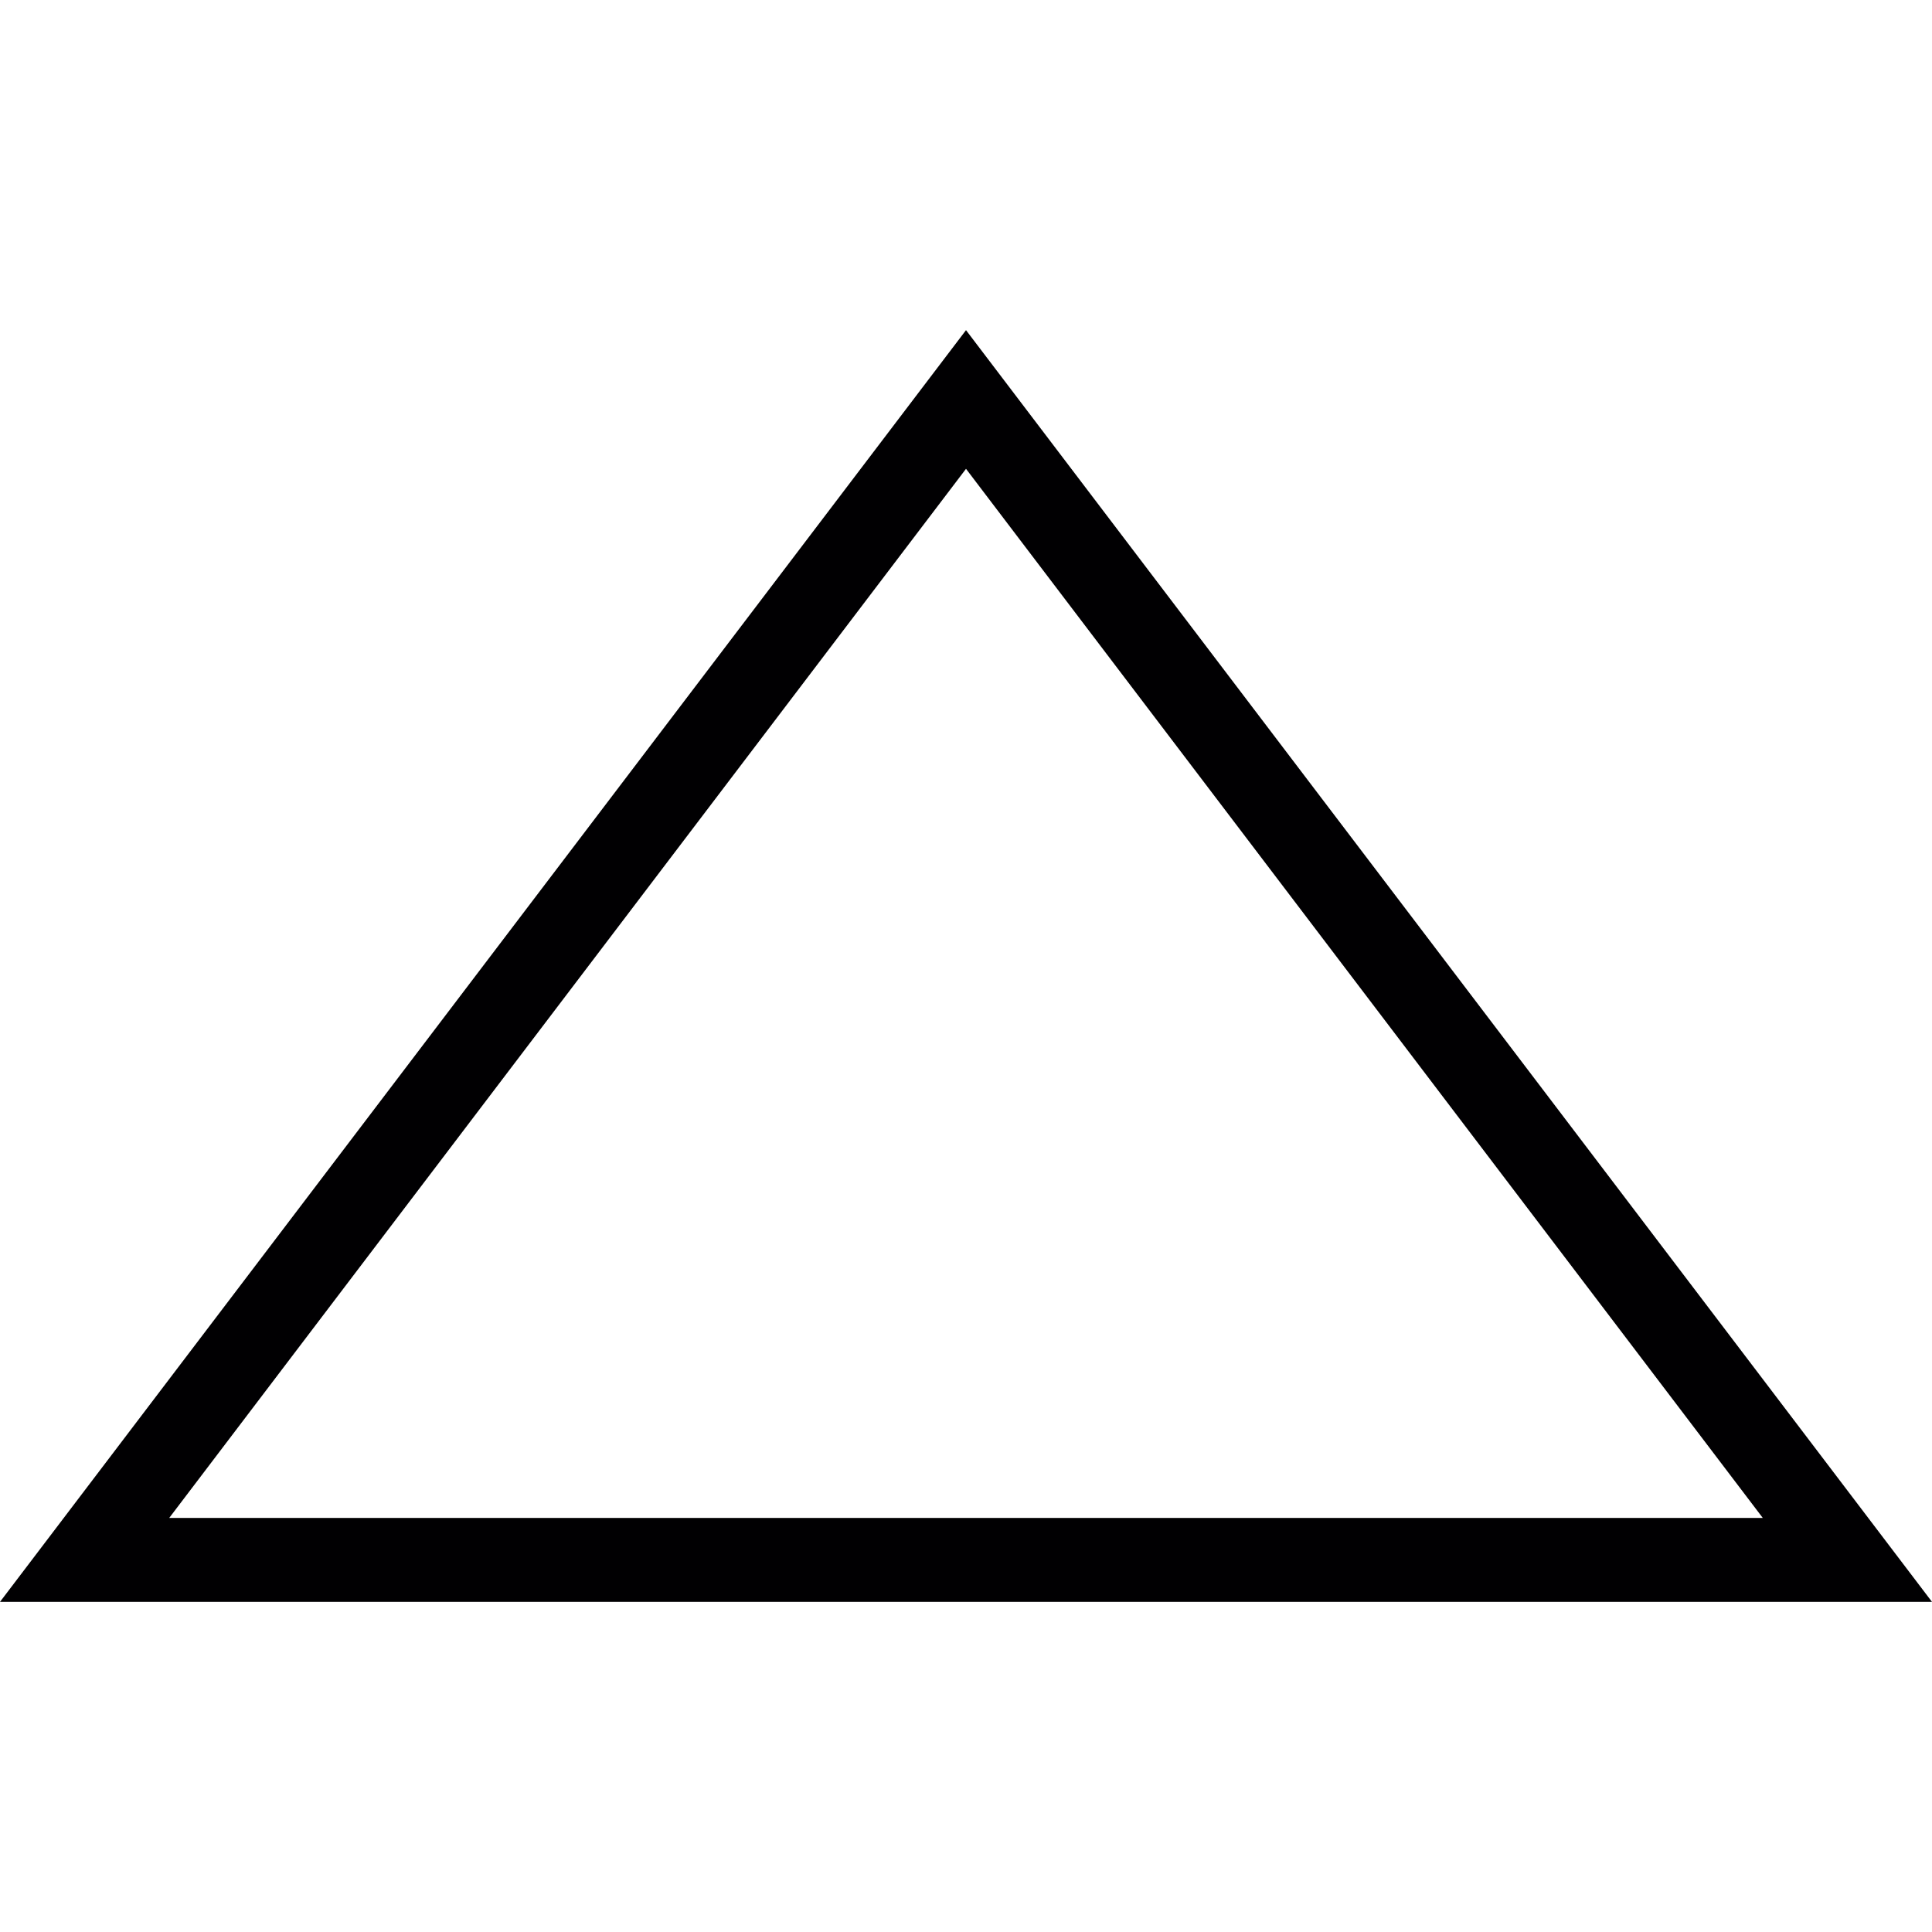 <?xml version="1.0" encoding="iso-8859-1"?>
<!-- Uploaded to: SVG Repo, www.svgrepo.com, Generator: SVG Repo Mixer Tools -->
<svg height="800px" width="800px" version="1.1" id="Capa_1" xmlns="http://www.w3.org/2000/svg" xmlns:xlink="http://www.w3.org/1999/xlink" 
	 viewBox="0 0 137.333 137.333" xml:space="preserve">
<g>
	<g>
		<path style="fill:#010002;" d="M137.333,113.866H0l68.667-90.398L137.333,113.866z M12.029,107.899h113.275L68.667,33.325
			L12.029,107.899z"/>
	</g>
</g>
</svg>